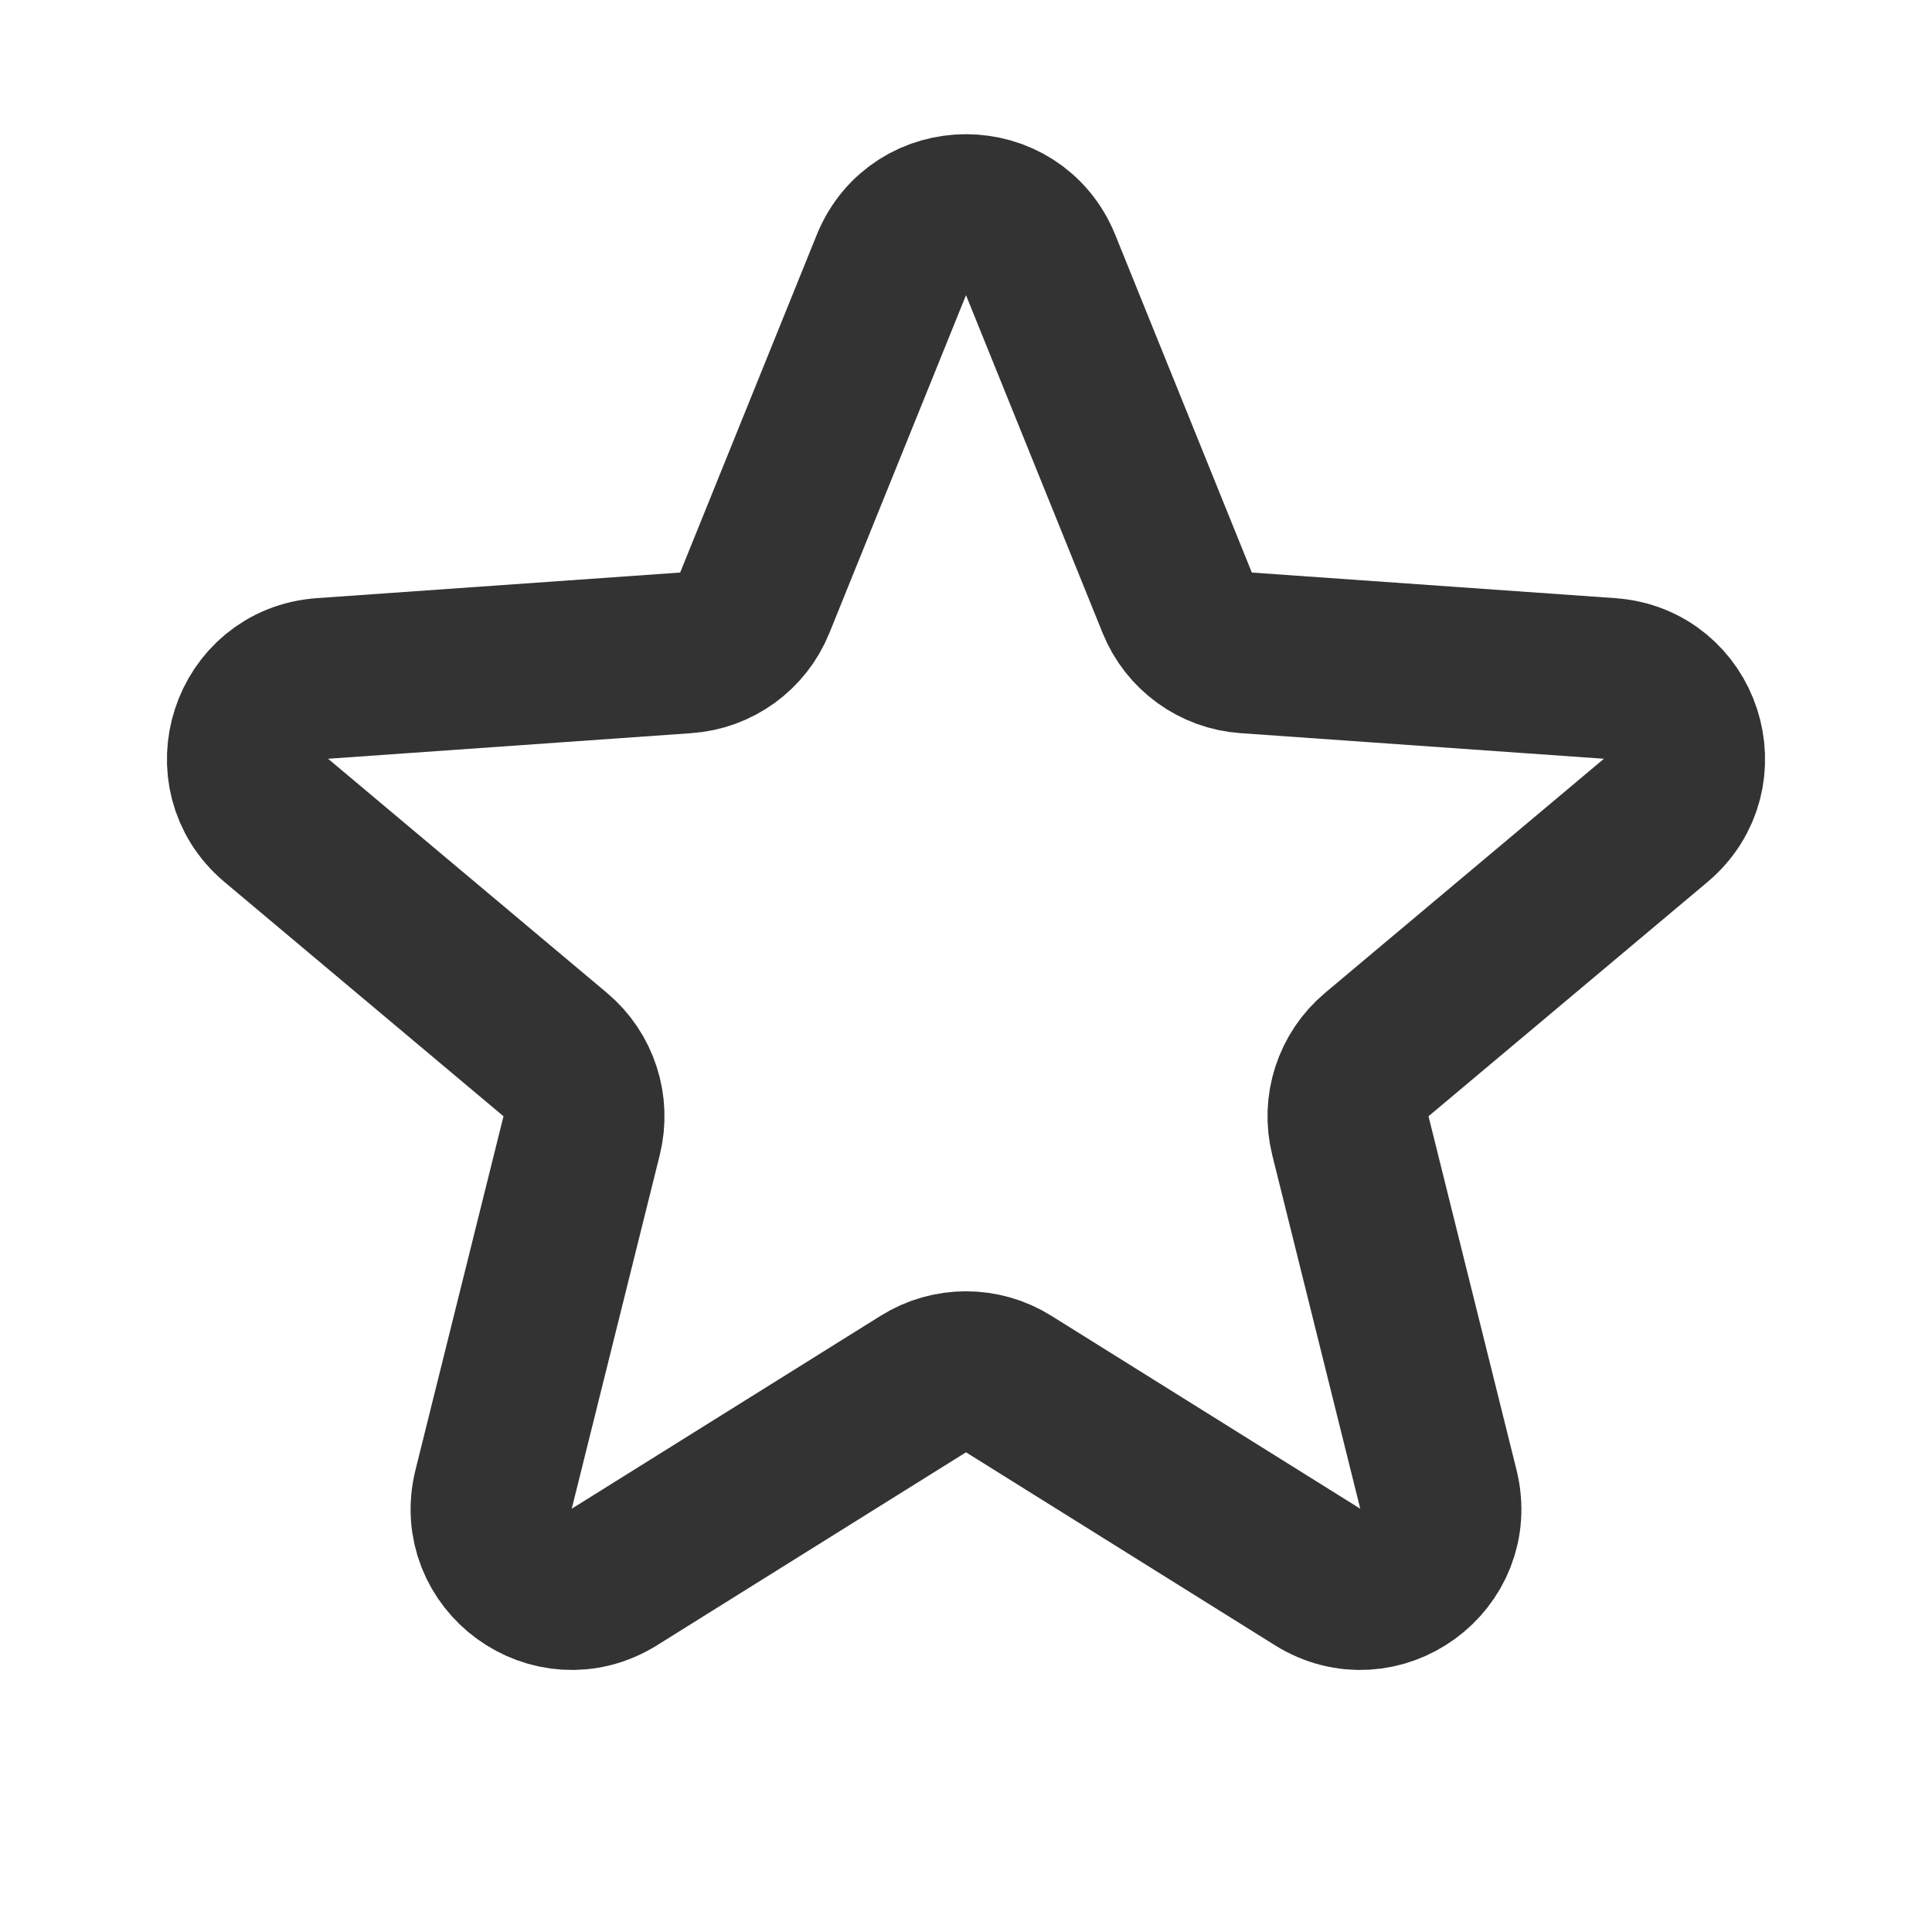 <svg width="24" height="24" viewBox="0 0 24 24" fill="none" xmlns="http://www.w3.org/2000/svg">
<path d="M11.073 3.292C11.41 2.459 12.59 2.459 12.927 3.292L14.624 7.488C14.767 7.842 15.1 8.084 15.481 8.11L19.995 8.428C20.892 8.491 21.256 9.613 20.568 10.191L17.102 13.101C16.81 13.347 16.683 13.738 16.775 14.108L17.868 18.5C18.085 19.372 17.131 20.066 16.368 19.59L12.53 17.193C12.206 16.99 11.794 16.99 11.47 17.193L7.632 19.59C6.869 20.066 5.915 19.372 6.132 18.5L7.225 14.108C7.317 13.738 7.19 13.347 6.898 13.101L3.432 10.191C2.744 9.613 3.108 8.491 4.005 8.428L8.519 8.11C8.9 8.084 9.233 7.842 9.376 7.488L11.073 3.292Z" stroke="#333333" stroke-width="2"/>
</svg>
